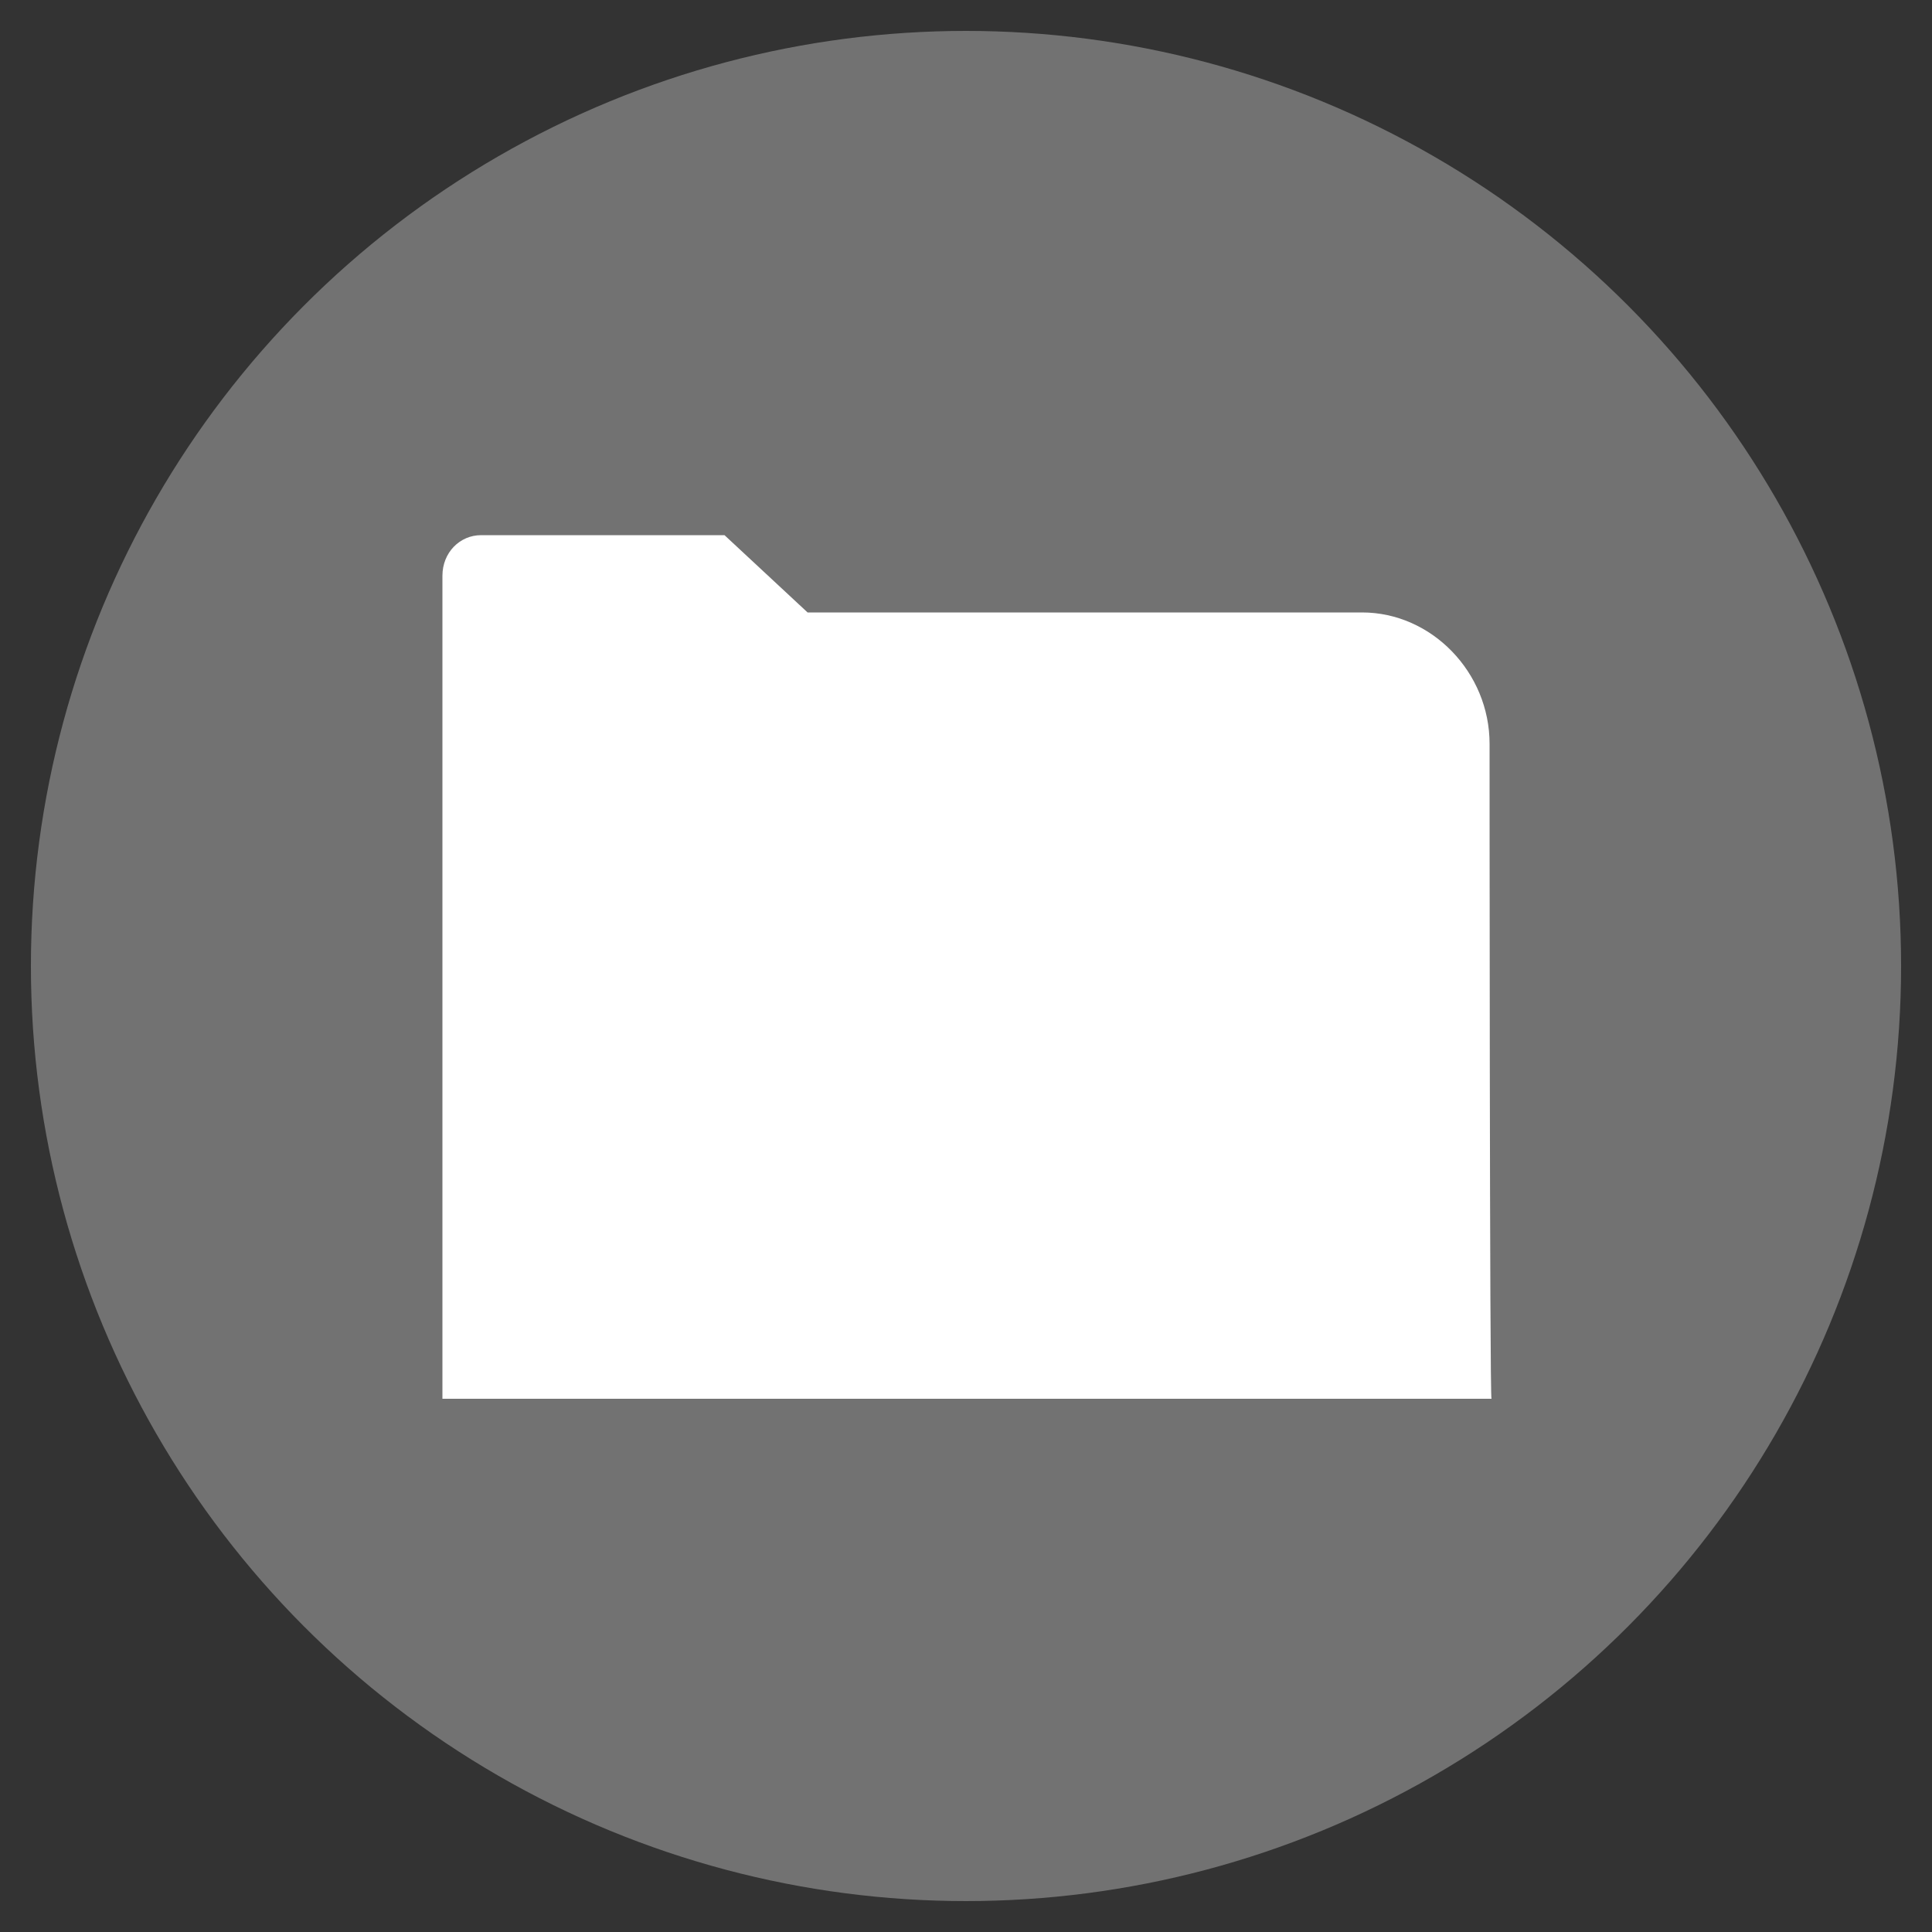 <?xml version="1.0" encoding="utf-8"?>
<!-- Generator: Adobe Illustrator 21.0.0, SVG Export Plug-In . SVG Version: 6.00 Build 0)  -->
<svg version="1.1" id="Layer_1" xmlns="http://www.w3.org/2000/svg" xmlns:xlink="http://www.w3.org/1999/xlink" x="0px" y="0px"
	 viewBox="0 0 100 100" style="enable-background:new 0 0 100 100;" xml:space="preserve">
<rect x="0" y="0" width="100" height="100" fill="#333333" stroke="none"/>
<style type="text/css">
	.st0{fill:#727272;}
	.st1{fill:#FFFFFF;}
</style>
<circle class="st0" cx="50" cy="50" r="48.4"/>
<path class="st1" d="M77.1,38.5c0-3.7-3-6.8-6.6-6.8H41.8l-4.3-4H24.9c-1.1,0-2,0.9-2,2.1v42.6h54.3C77.1,72.4,77.1,38.5,77.1,38.5z
	"/>
</svg>
